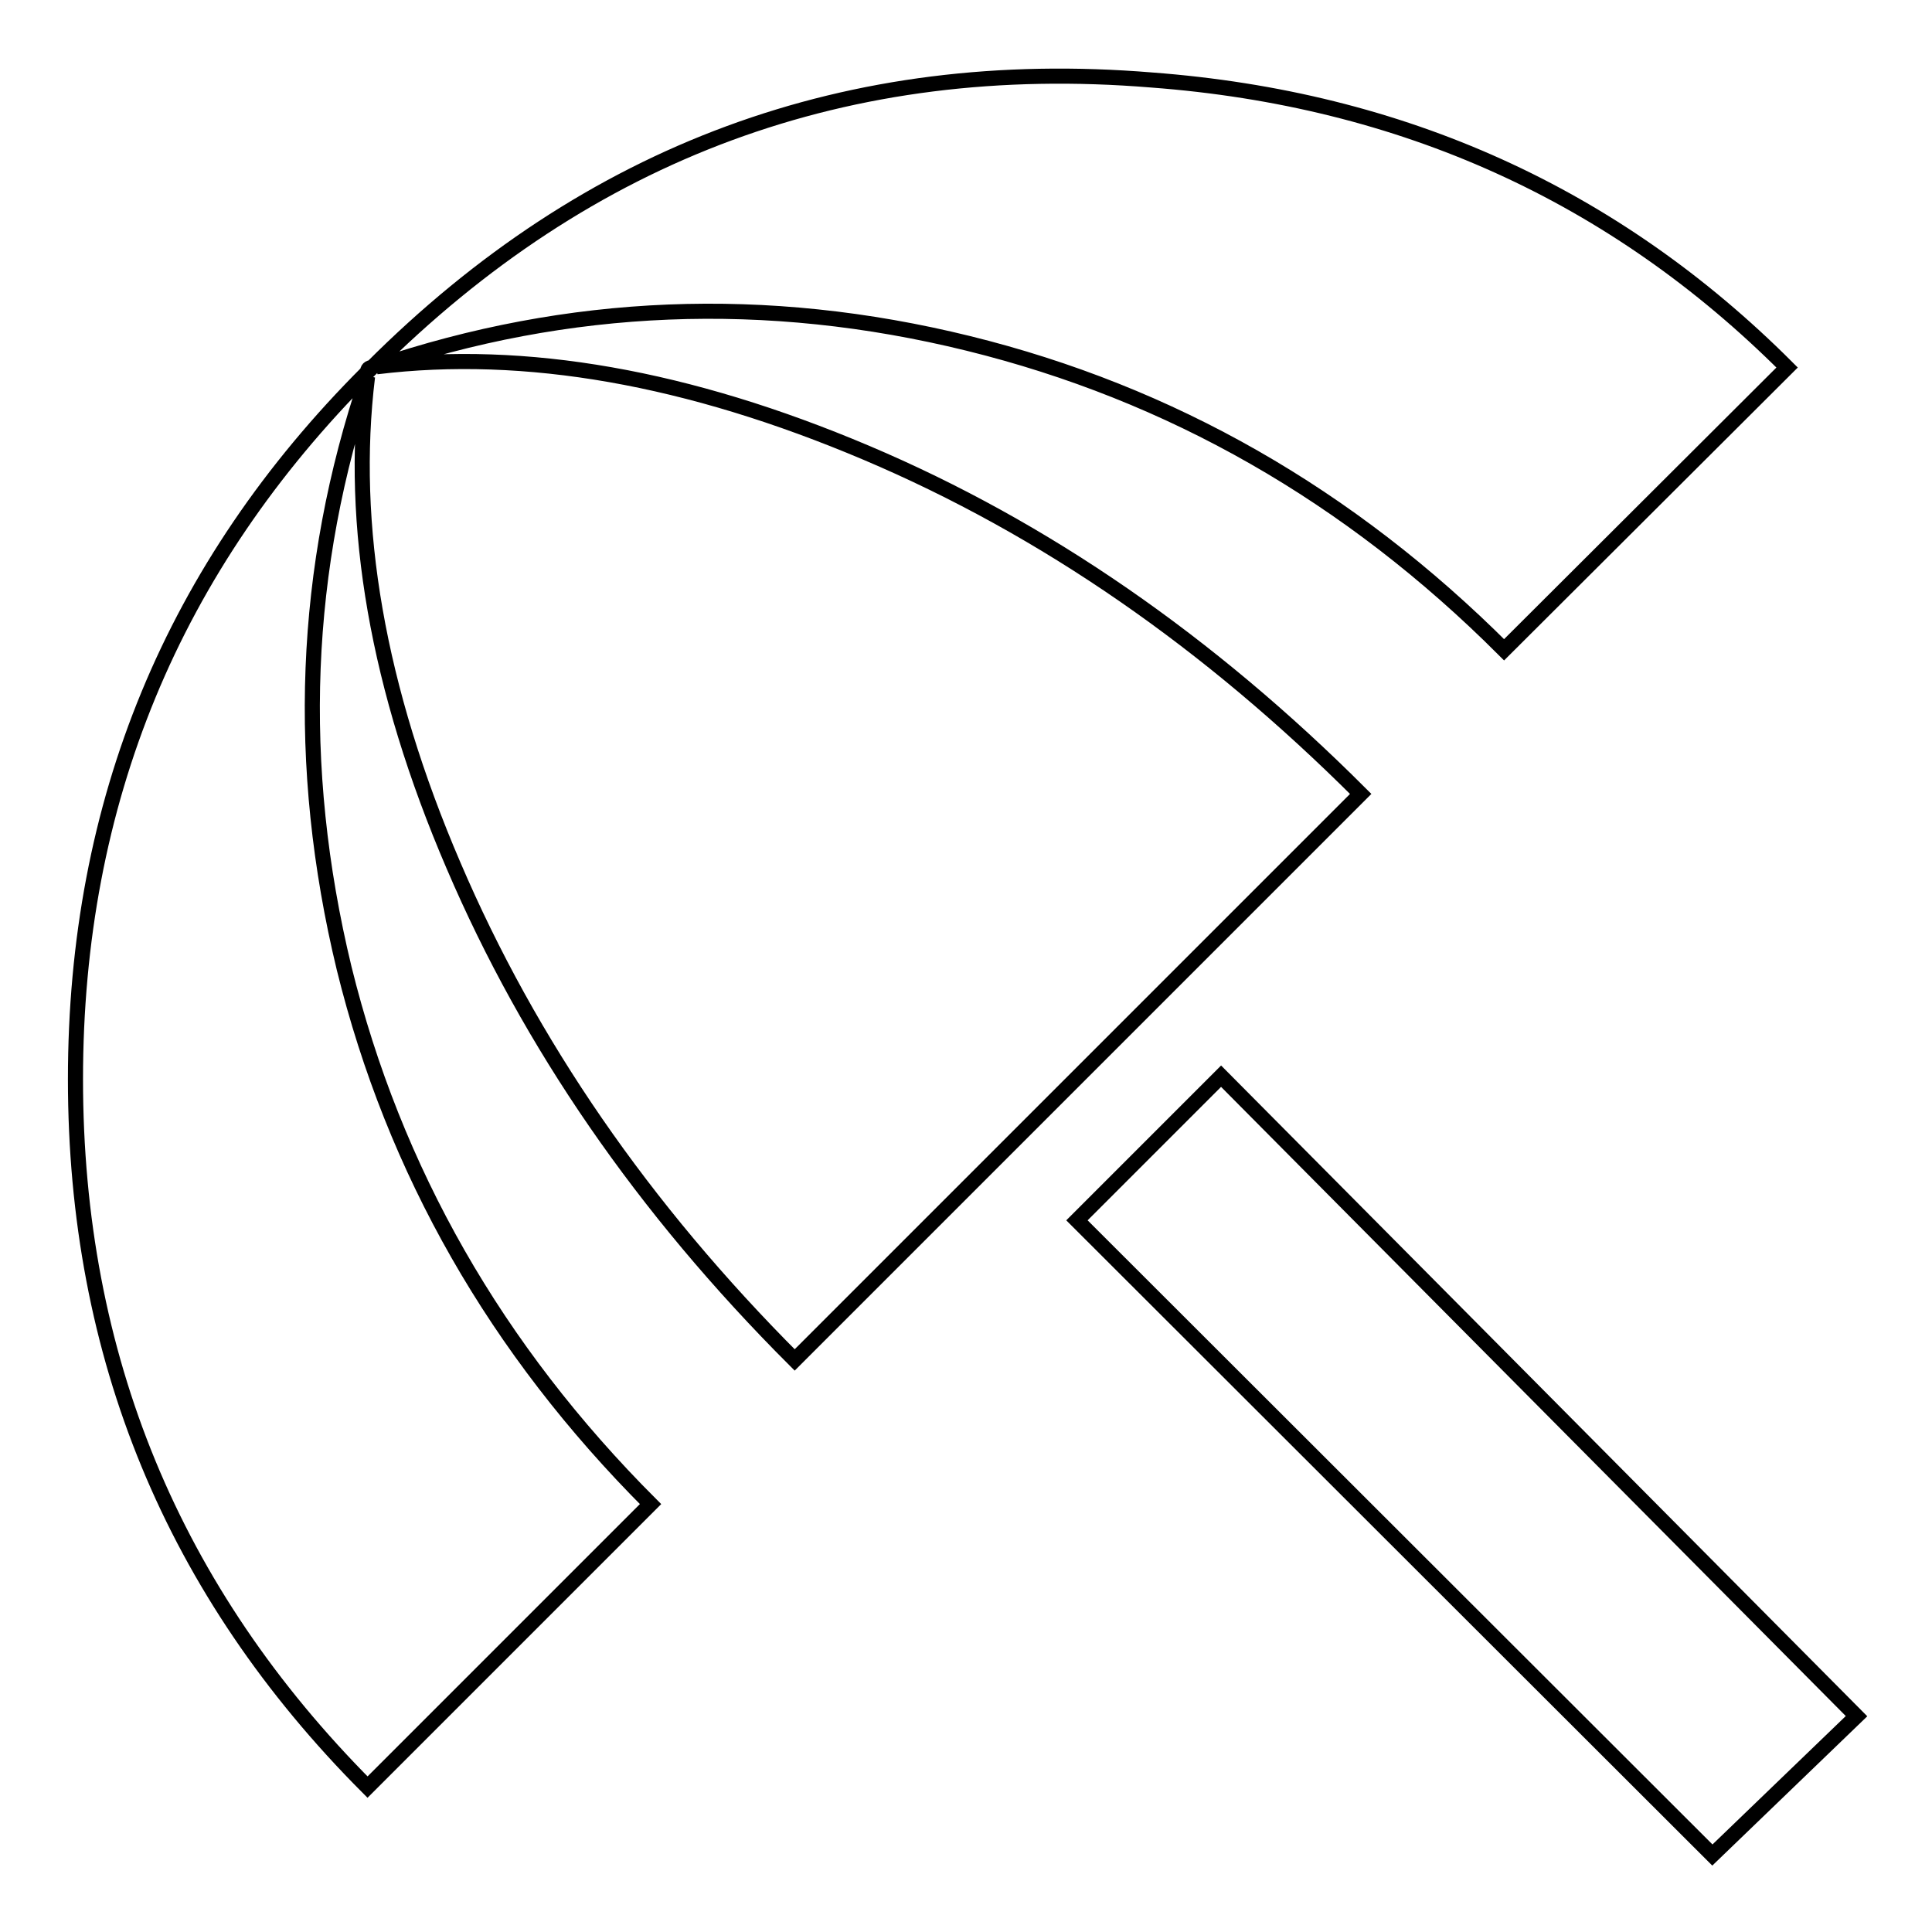 <?xml version="1.0" encoding="utf-8"?>
<!-- Svg Vector Icons : http://www.onlinewebfonts.com/icon -->
<!DOCTYPE svg PUBLIC "-//W3C//DTD SVG 1.1//EN" "http://www.w3.org/Graphics/SVG/1.1/DTD/svg11.dtd">
<svg version="1.1" xmlns="http://www.w3.org/2000/svg" xmlns:xlink="http://www.w3.org/1999/xlink" x="0px" y="0px" viewBox="0 0 256 256" enable-background="new 0 0 256 256" xml:space="preserve">
<g> <path stroke-width="2" fill-opacity="0" stroke="#000000"  d="M199.3,86.1c-20.5-20.5-44.2-34-71-40.6c-26.8-6.6-53-5.5-78.4,3.1C69.6,46.2,91.2,50,114.8,60 c23.6,10,45.4,25.1,65.5,45.2l-75,75c-20.1-20.1-35.1-41.9-45.2-65.5C50,91.2,46.3,69.6,48.7,49.9c-8.6,25.4-9.6,51.5-3.1,78.4 c6.6,26.8,20.1,50.5,40.6,71l-37.5,37.5C22.9,210.9,10,179.7,10,143c0-36.7,12.9-67.9,38.7-93.7c0-0.4,0.2-0.6,0.6-0.6 C78,20,112.4,7.3,152.6,10.6c33.2,2.5,61.3,15.2,84.2,38.1L199.3,86.1z M142.7,161.7l19.1-19.1l84.2,84.8l-19.1,18.4L142.7,161.7z" /></g>
</svg>